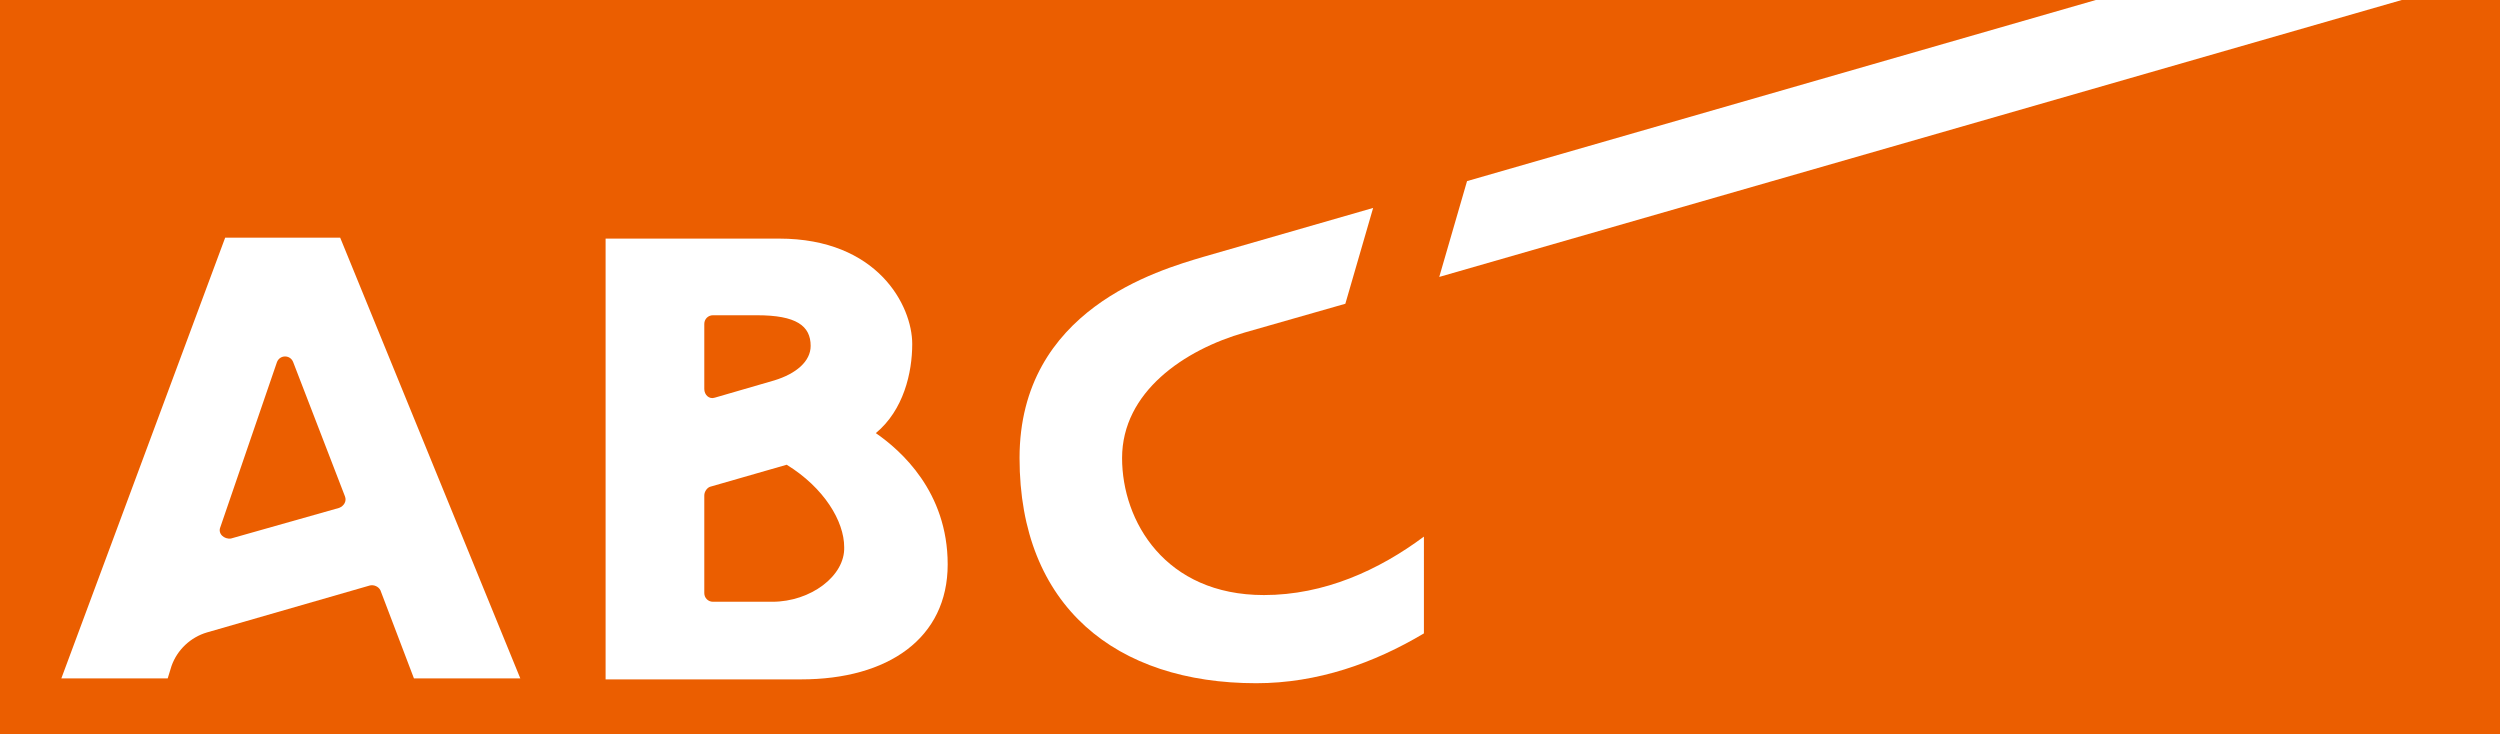 <?xml version="1.0" encoding="utf-8"?>
<!-- Generator: Adobe Illustrator 23.0.3, SVG Export Plug-In . SVG Version: 6.00 Build 0)  -->
<svg version="1.1"
	 id="svg24034" xmlns:dc="http://purl.org/dc/elements/1.1/" xmlns:rdf="http://www.w3.org/1999/02/22-rdf-syntax-ns#" xmlns:svg="http://www.w3.org/2000/svg"
	 xmlns="http://www.w3.org/2000/svg" xmlns:xlink="http://www.w3.org/1999/xlink" x="0px" y="0px" viewBox="0 0 260.9 76.6"
	 style="enable-background:new 0 0 260.9 76.6;" xml:space="preserve">
<style type="text/css">
	.st0{fill:#EB5E00;}
	.st1{fill:#FFFFFF;}
</style>
<rect y="0" class="st0" width="260.9" height="76.6"/>
<g>
	<path class="st1" d="M23.5,24.8l-17.1,46h11.1l0.4-1.3c0.6-1.7,2-3,3.7-3.5l17-4.9c0.4-0.1,0.9,0.1,1.1,0.5l3.5,9.2h11.1l-18.8-46
		H23.5V24.8z M23,55l5.9-17.2c0.3-0.8,1.4-0.8,1.7,0l5.4,14c0.2,0.5-0.1,1-0.6,1.2l-11.3,3.2C23.4,56.3,22.7,55.7,23,55z"/>
	<path class="st1" d="M91.4,45.2c2.9-2.4,3.8-6.3,3.8-9.3c0-4-3.6-11-13.9-11H63.2v46h20.4c9.1,0,15.3-4.3,15.3-12
		C98.9,51.3,94,47,91.4,45.2z M84.6,36.1c0,1.6-1.5,2.9-3.8,3.6l-6.2,1.8c-0.6,0.2-1.1-0.3-1.1-0.9v-6.8c0-0.5,0.4-0.9,0.9-0.9H79
		C83.1,32.9,84.6,34,84.6,36.1z M80.6,62.8h-6.2c-0.5,0-0.9-0.4-0.9-0.9V51.7c0-0.4,0.3-0.8,0.6-0.9l8-2.3c3.9,2.4,6,5.9,6,8.6
		C88.2,60.1,84.6,62.8,80.6,62.8z"/>
	<path class="st1" d="M117.1,47.8c0-6.9,6.5-11.3,12.8-13.1l10.5-3l2.9-10l-17.7,5.1c-4.7,1.4-19.2,5.5-19.2,21s10.1,23.5,24.7,23.5
		c6.4,0,12.3-2.1,17.5-5.2V56c-4.7,3.5-10.4,6.1-16.7,6.1C121.6,62.1,117.1,54.4,117.1,47.8z"/>
	<polygon class="st1" points="153.1,18.9 150.2,28.9 258.3,-2.2 258.3,-11.4 	"/>
</g>
</svg>
